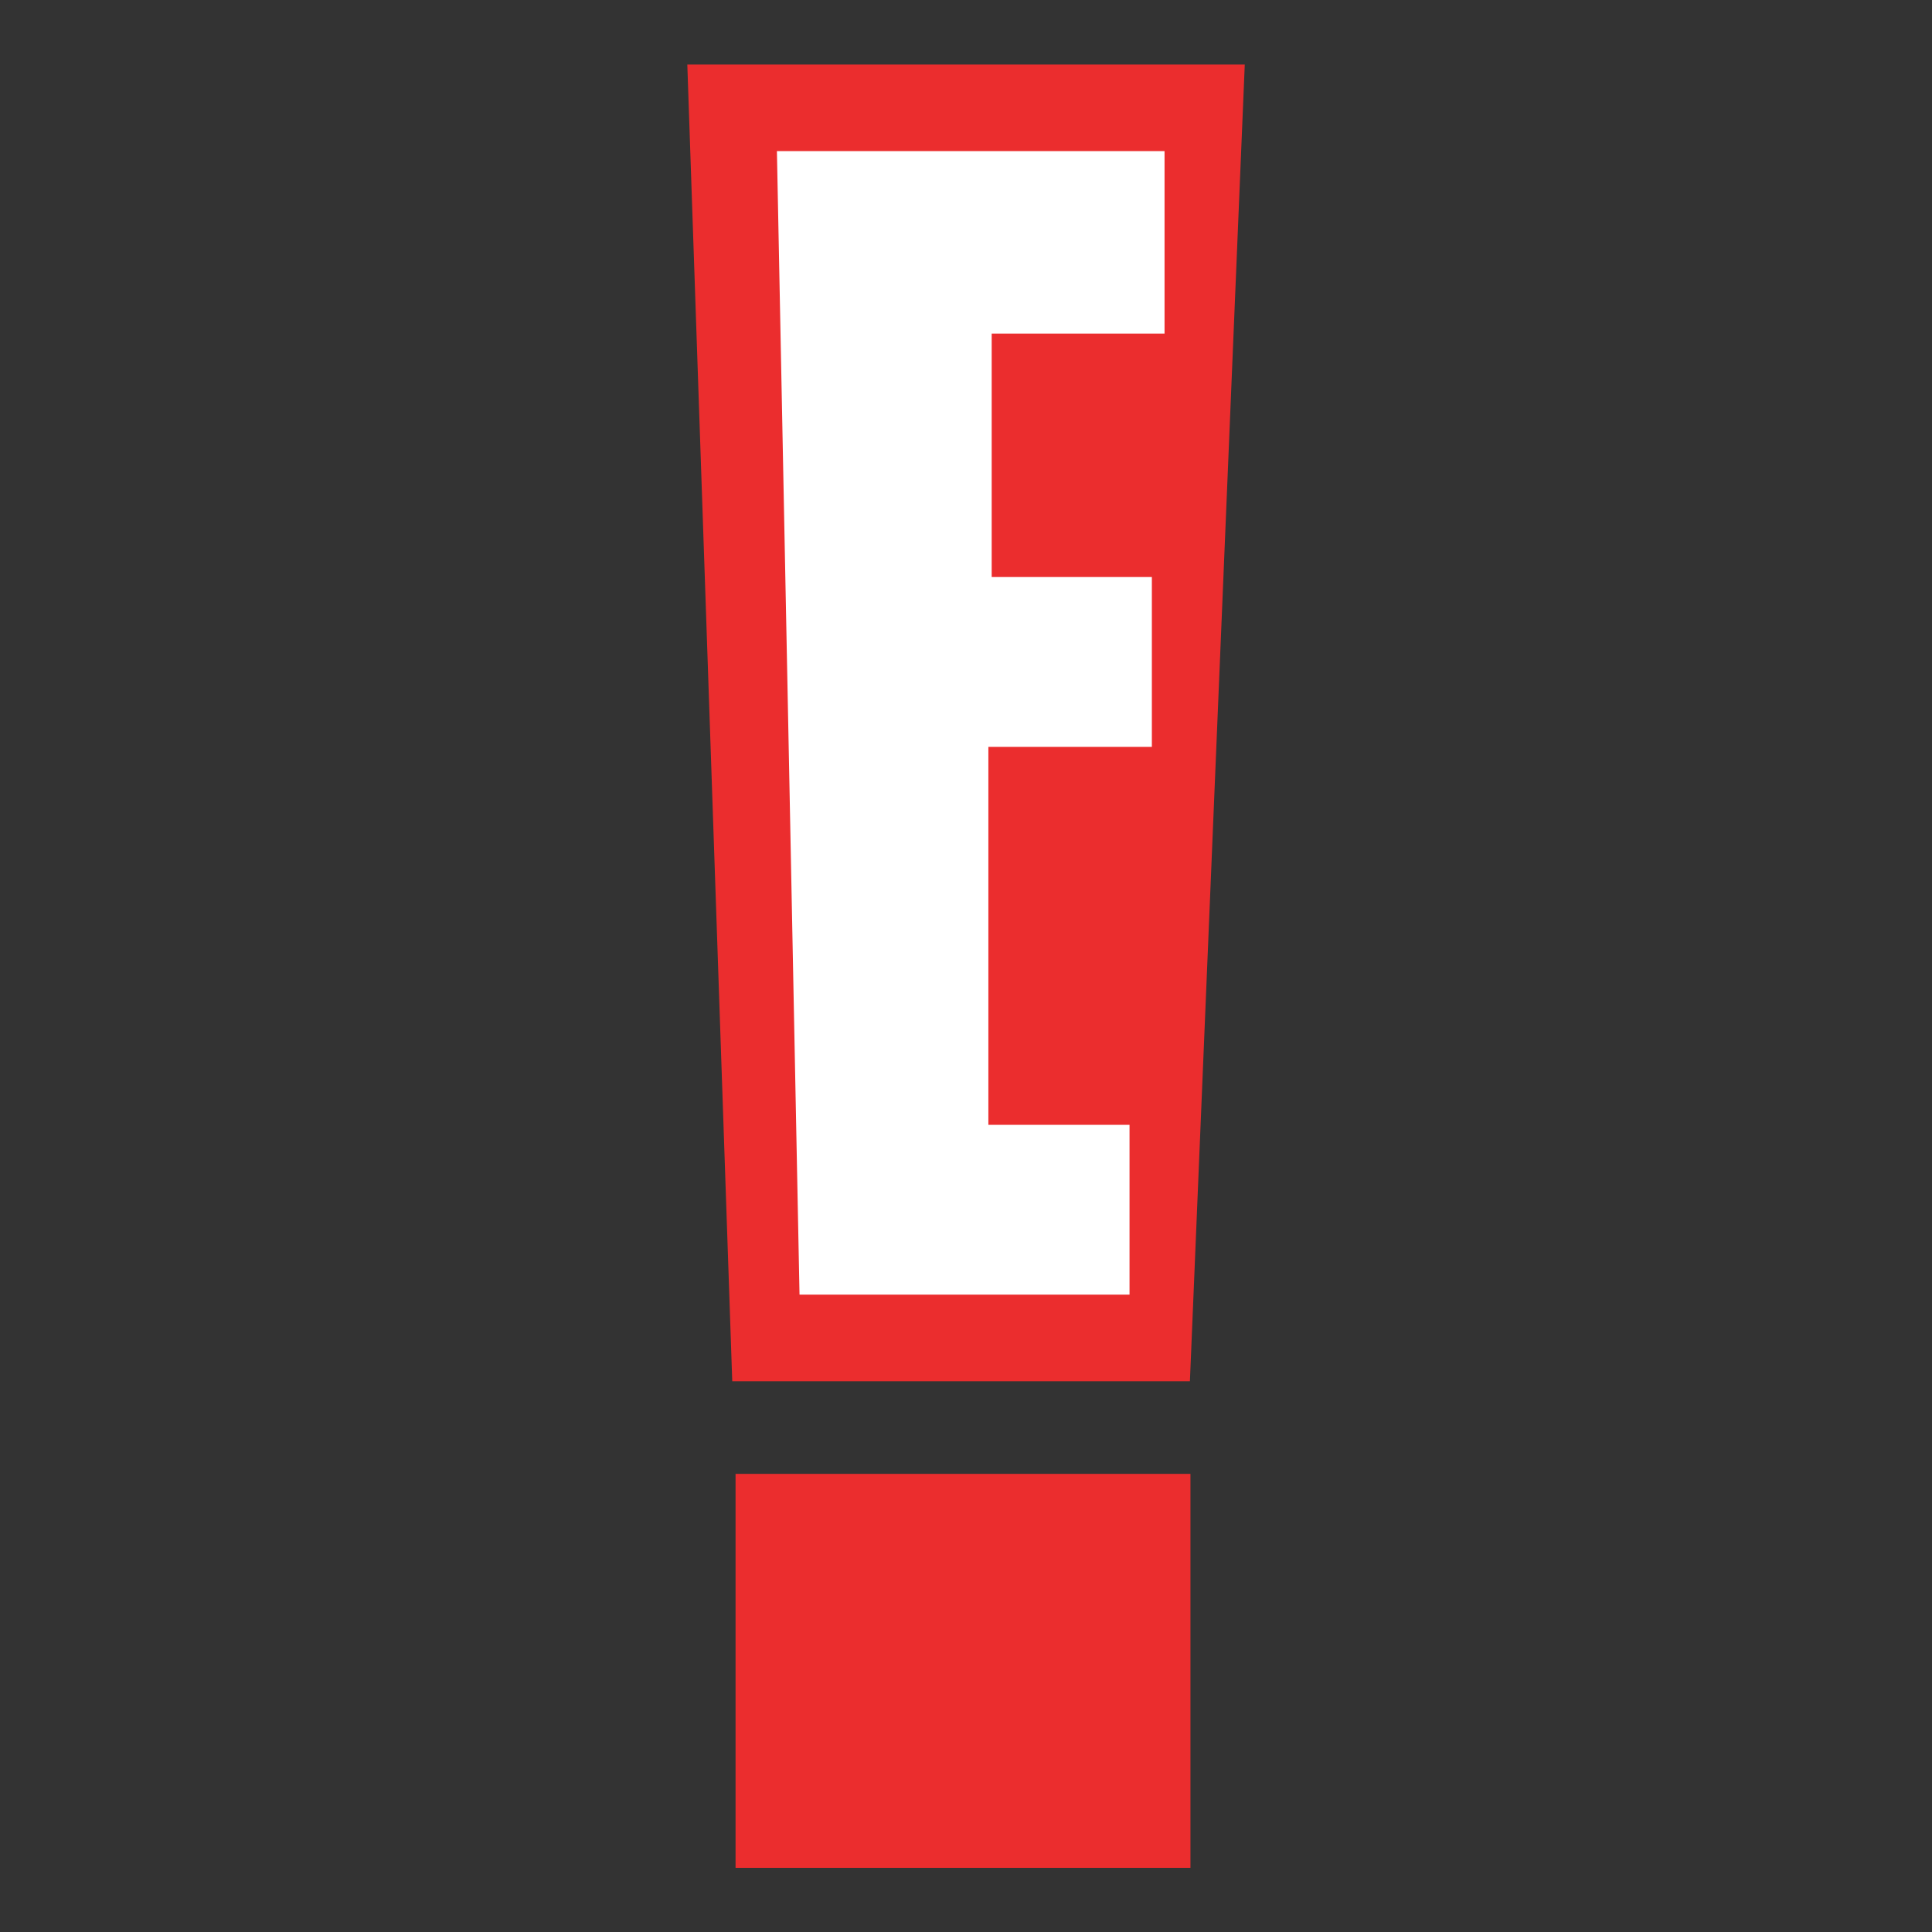 <?xml version="1.0" encoding="utf-8"?>
<!-- Generator: Adobe Illustrator 24.1.0, SVG Export Plug-In . SVG Version: 6.00 Build 0)  -->
<svg version="1.1"
	 id="Layer_1" xmlns:cc="http://creativecommons.org/ns#" xmlns:dc="http://purl.org/dc/elements/1.1/" xmlns:inkscape="http://www.inkscape.org/namespaces/inkscape" xmlns:rdf="http://www.w3.org/1999/02/22-rdf-syntax-ns#" xmlns:sodipodi="http://sodipodi.sourceforge.net/DTD/sodipodi-0.dtd" xmlns:svg="http://www.w3.org/2000/svg"
	 xmlns="http://www.w3.org/2000/svg" xmlns:xlink="http://www.w3.org/1999/xlink" x="0px" y="0px" viewBox="0 0 1000 1000"
	 style="enable-background:new 0 0 1000 1000;" xml:space="preserve">
<rect x="0" y="0" width="1000" height="1000" fill="#333333" stroke="none"/>
<style type="text/css">
	.st0{fill:#EB2D2E;}
	.st1{fill:#FFFFFF;}
</style>
<sodipodi:namedview  bordercolor="#666666" borderopacity="1" gridtolerance="10" guidetolerance="10" id="namedview10871" inkscape:current-layer="Layer_1" inkscape:cx="234.76225" inkscape:cy="520.29073" inkscape:pageopacity="0" inkscape:pageshadow="2" inkscape:window-height="705" inkscape:window-maximized="1" inkscape:window-width="1366" inkscape:window-x="-8" inkscape:window-y="-8" inkscape:zoom="0.47613767" objecttolerance="10" pagecolor="#ffffff" showgrid="false">
	</sodipodi:namedview>
<g id="g10868" transform="matrix(1.427,0,0,1.427,0,1.4902344e-5)">
	<polyline id="polyline10860" class="st0" points="451.5,23.4 431.6,501 265.6,501 249.3,23.4 451.5,23.4 	"/>
	<polyline id="polyline10862" class="st1" points="290,469.6 409.7,469.6 409.7,408 358.5,408 358.5,270.9 417.8,270.9 417.8,209.3 
		359.7,209.3 359.7,121 422.4,121 422.4,54.8 281.8,54.8 290,469.6 	"/>
	<rect id="rect10864" x="266.8" y="534.6" class="st0" width="165" height="142.9"/>
</g>
</svg>
